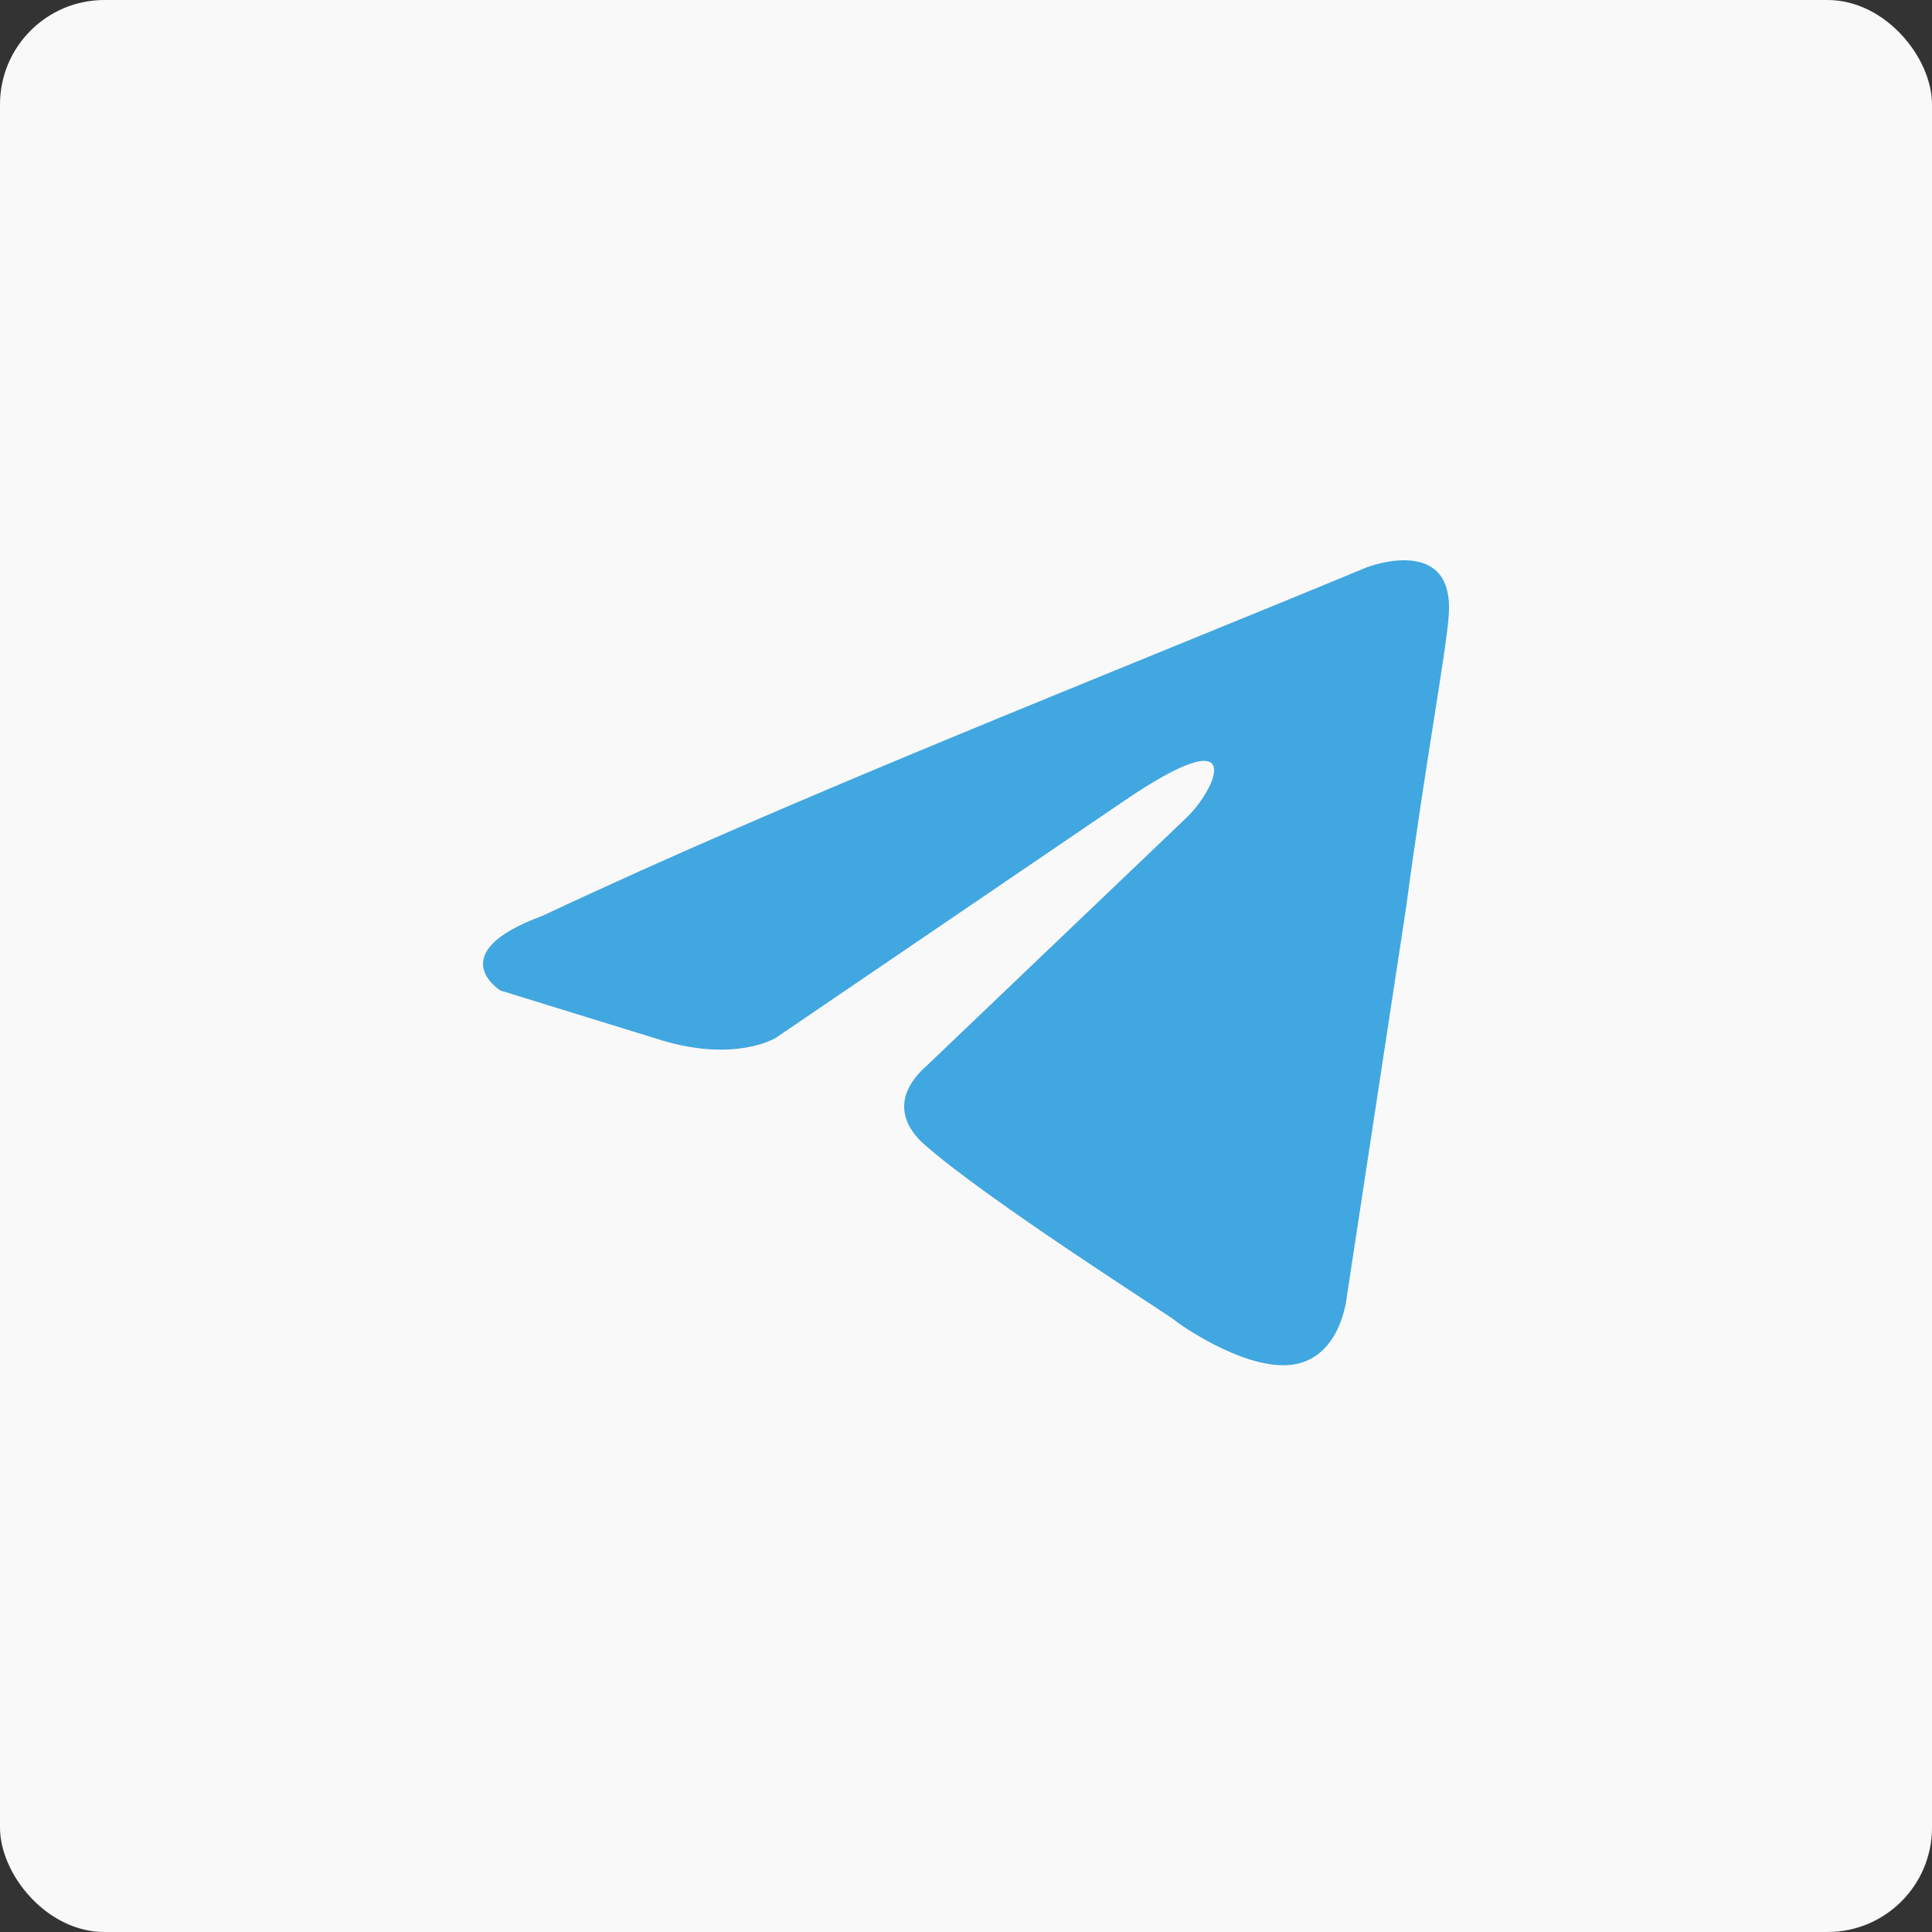 <?xml version="1.0" encoding="UTF-8"?> <svg xmlns="http://www.w3.org/2000/svg" width="37" height="37" viewBox="0 0 37 37" fill="none"><rect x="0" y="0" width="37" height="37" fill="#333333" stroke="none"/><rect width="37" height="37" rx="2" fill="#F9F9F9"></rect><path d="M26.173 10.866C26.173 10.866 27.884 10.199 27.742 11.819C27.694 12.487 27.266 14.822 26.933 17.349L25.793 24.832C25.793 24.832 25.697 25.928 24.842 26.119C23.986 26.31 22.703 25.452 22.465 25.261C22.275 25.118 18.899 22.973 17.711 21.925C17.378 21.639 16.998 21.067 17.759 20.399L22.75 15.633C23.32 15.061 23.891 13.726 21.514 15.347L14.859 19.875C14.859 19.875 14.098 20.352 12.672 19.923L9.582 18.969C9.582 18.969 8.441 18.254 10.39 17.539C15.144 15.299 20.991 13.011 26.173 10.866Z" fill="#41A7E0"></path></svg> 